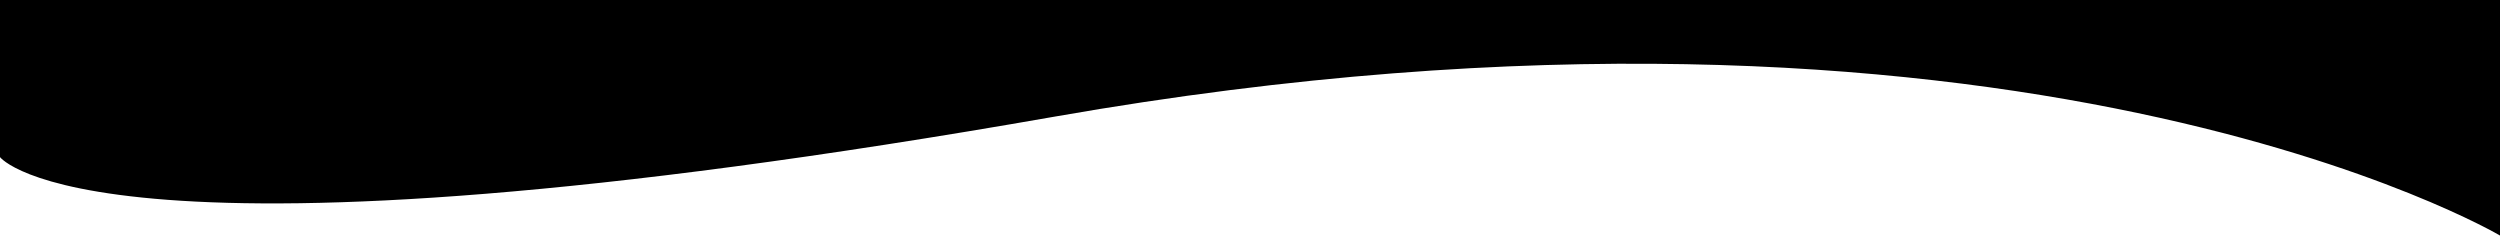 <?xml version="1.0" encoding="UTF-8"?>
<svg id="Layer_2" xmlns="http://www.w3.org/2000/svg" viewBox="0 0 1920 180.89">
  <g id="Layer_1-2" data-name="Layer_1">
    <path d="M1920,180.89S1547.37-39.62,810.49,89.48C73.61,218.58,0,120.66,0,120.66V0s1920,0,1920,0v180.89Z"/>
  </g>
</svg>